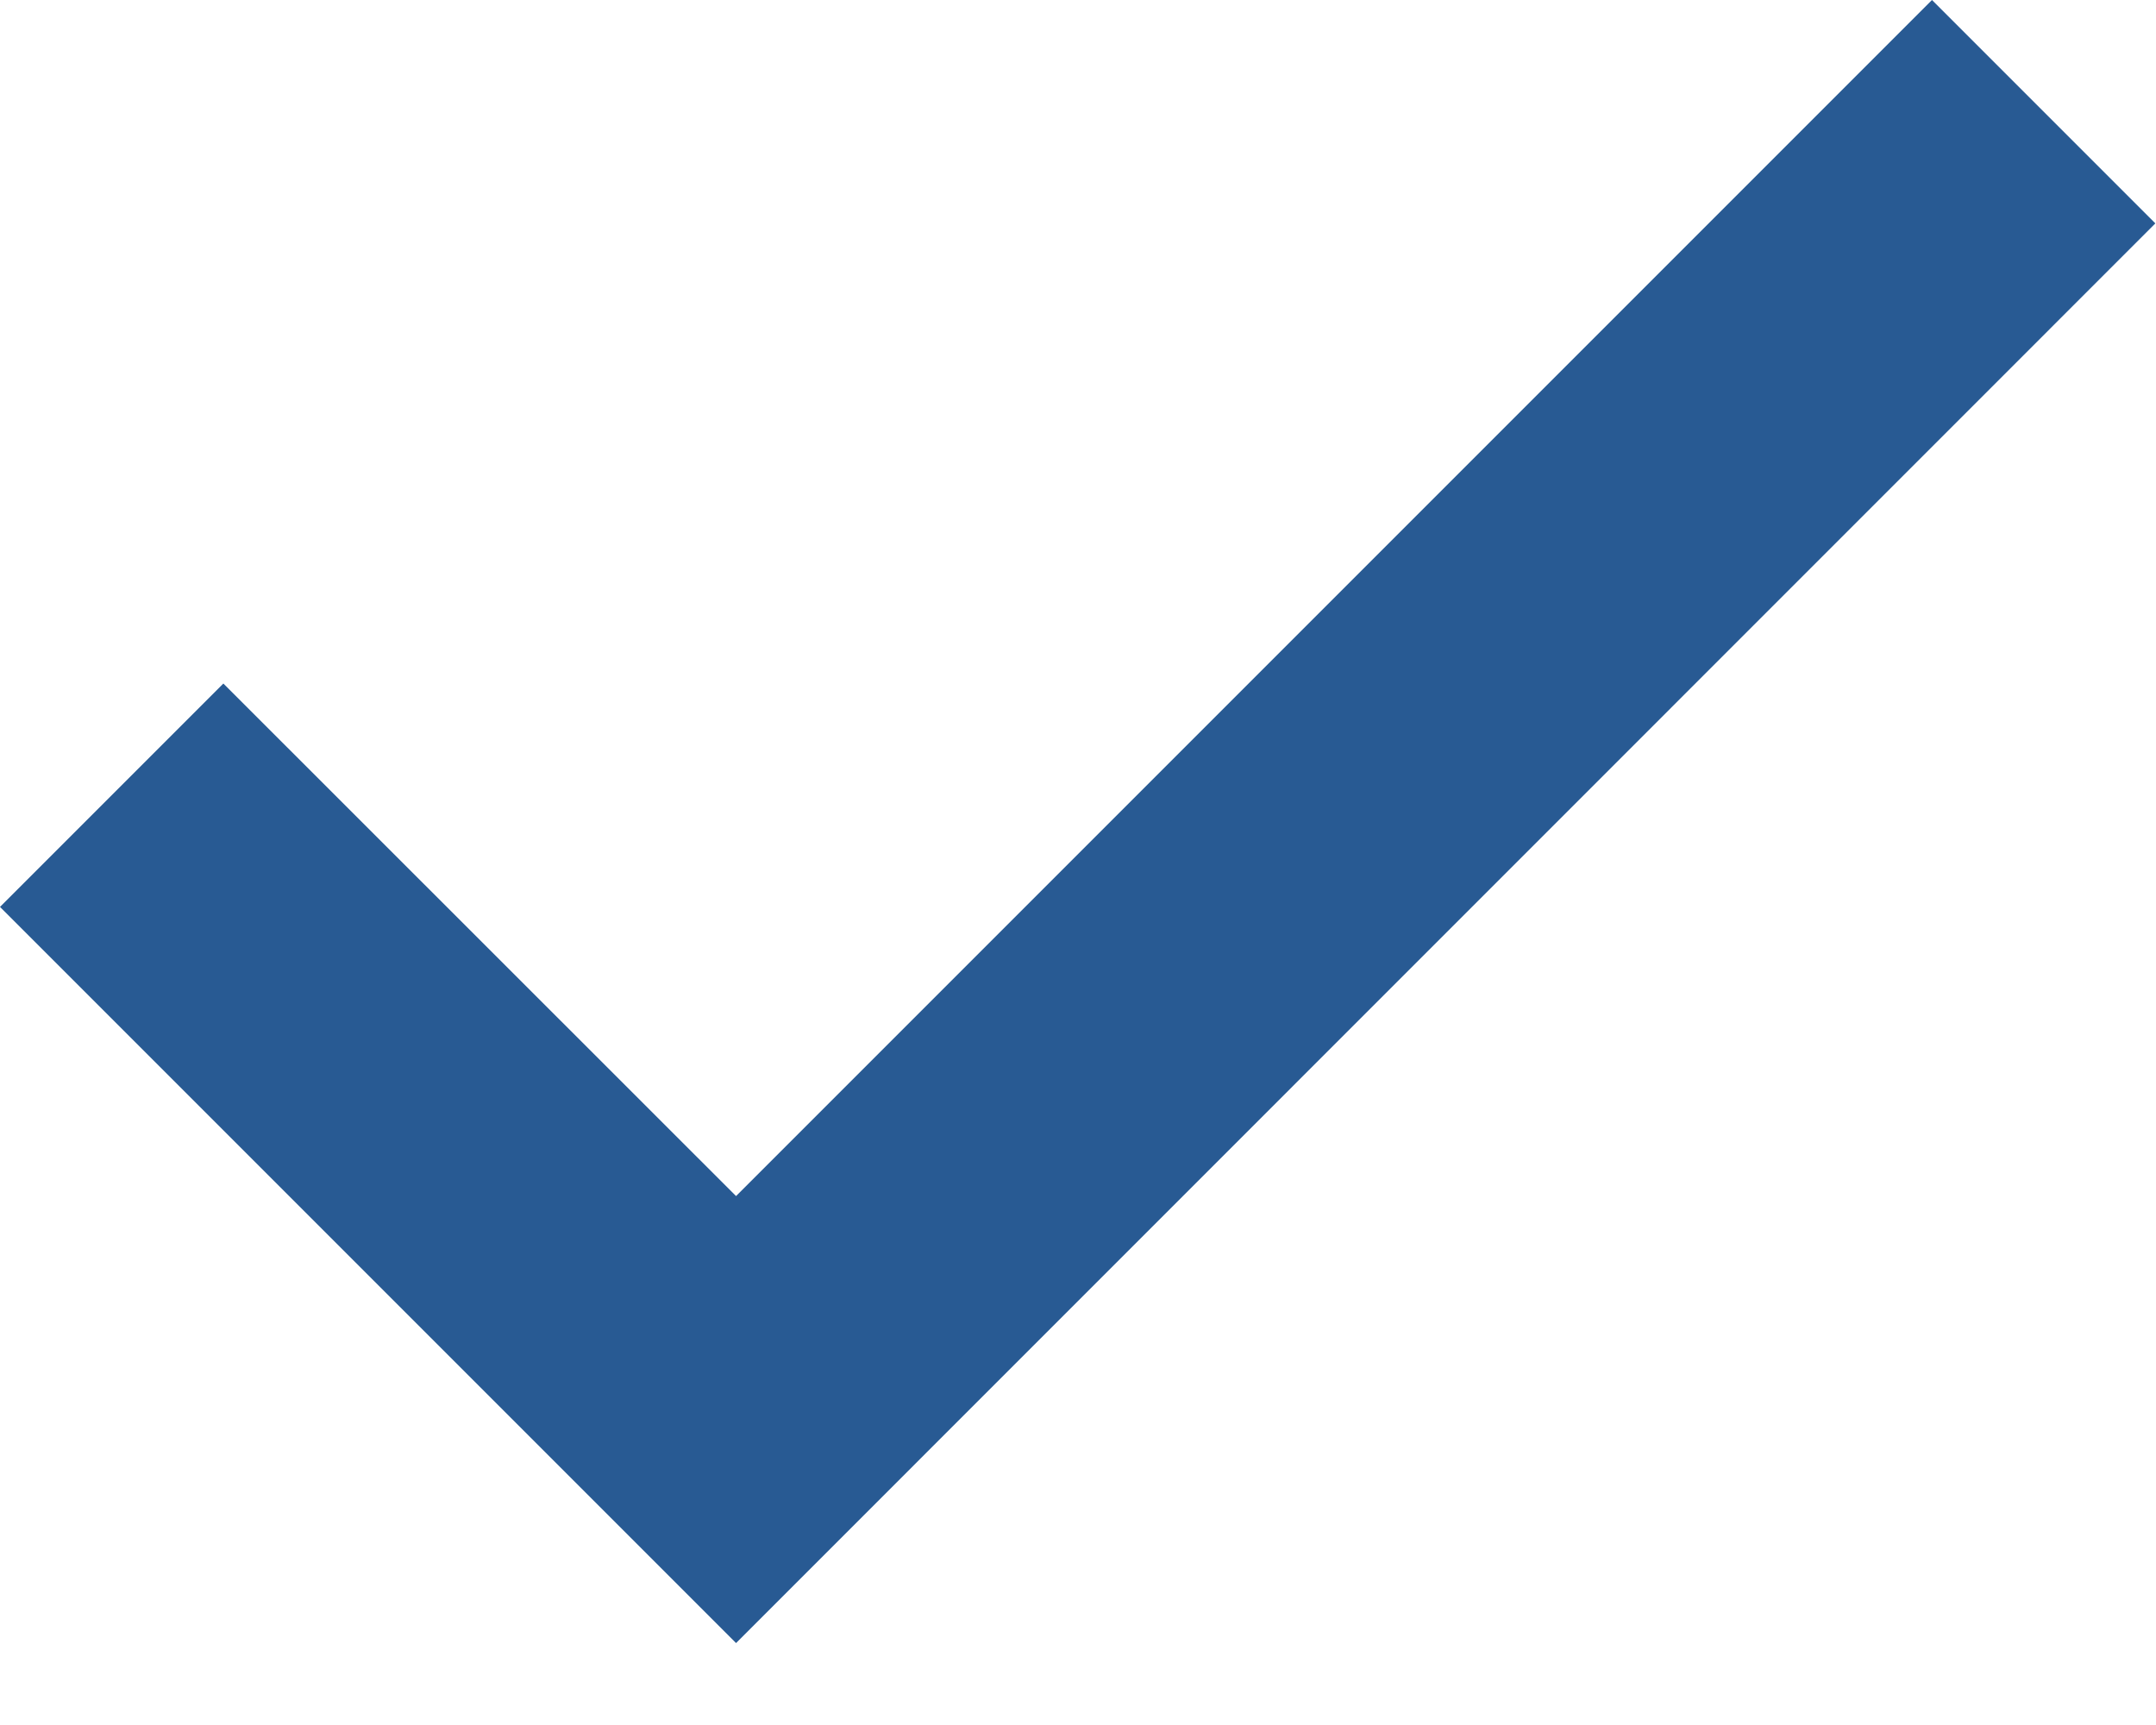 ﻿<?xml version="1.0" encoding="utf-8"?>
<svg version="1.1" xmlns:xlink="http://www.w3.org/1999/xlink" width="10px" height="8px" xmlns="http://www.w3.org/2000/svg">
  <g transform="matrix(1 0 0 1 0 -9 )">
    <path d="M 9.997 1.036  L 3.414 7.62  L 0 4.206  L 1.036 3.17  L 3.414 5.547  L 8.961 0  L 9.997 1.036  Z " fill-rule="nonzero" fill="#285a93" stroke="none" transform="matrix(1 0 0 1 0 9 )" />
  </g>
</svg>